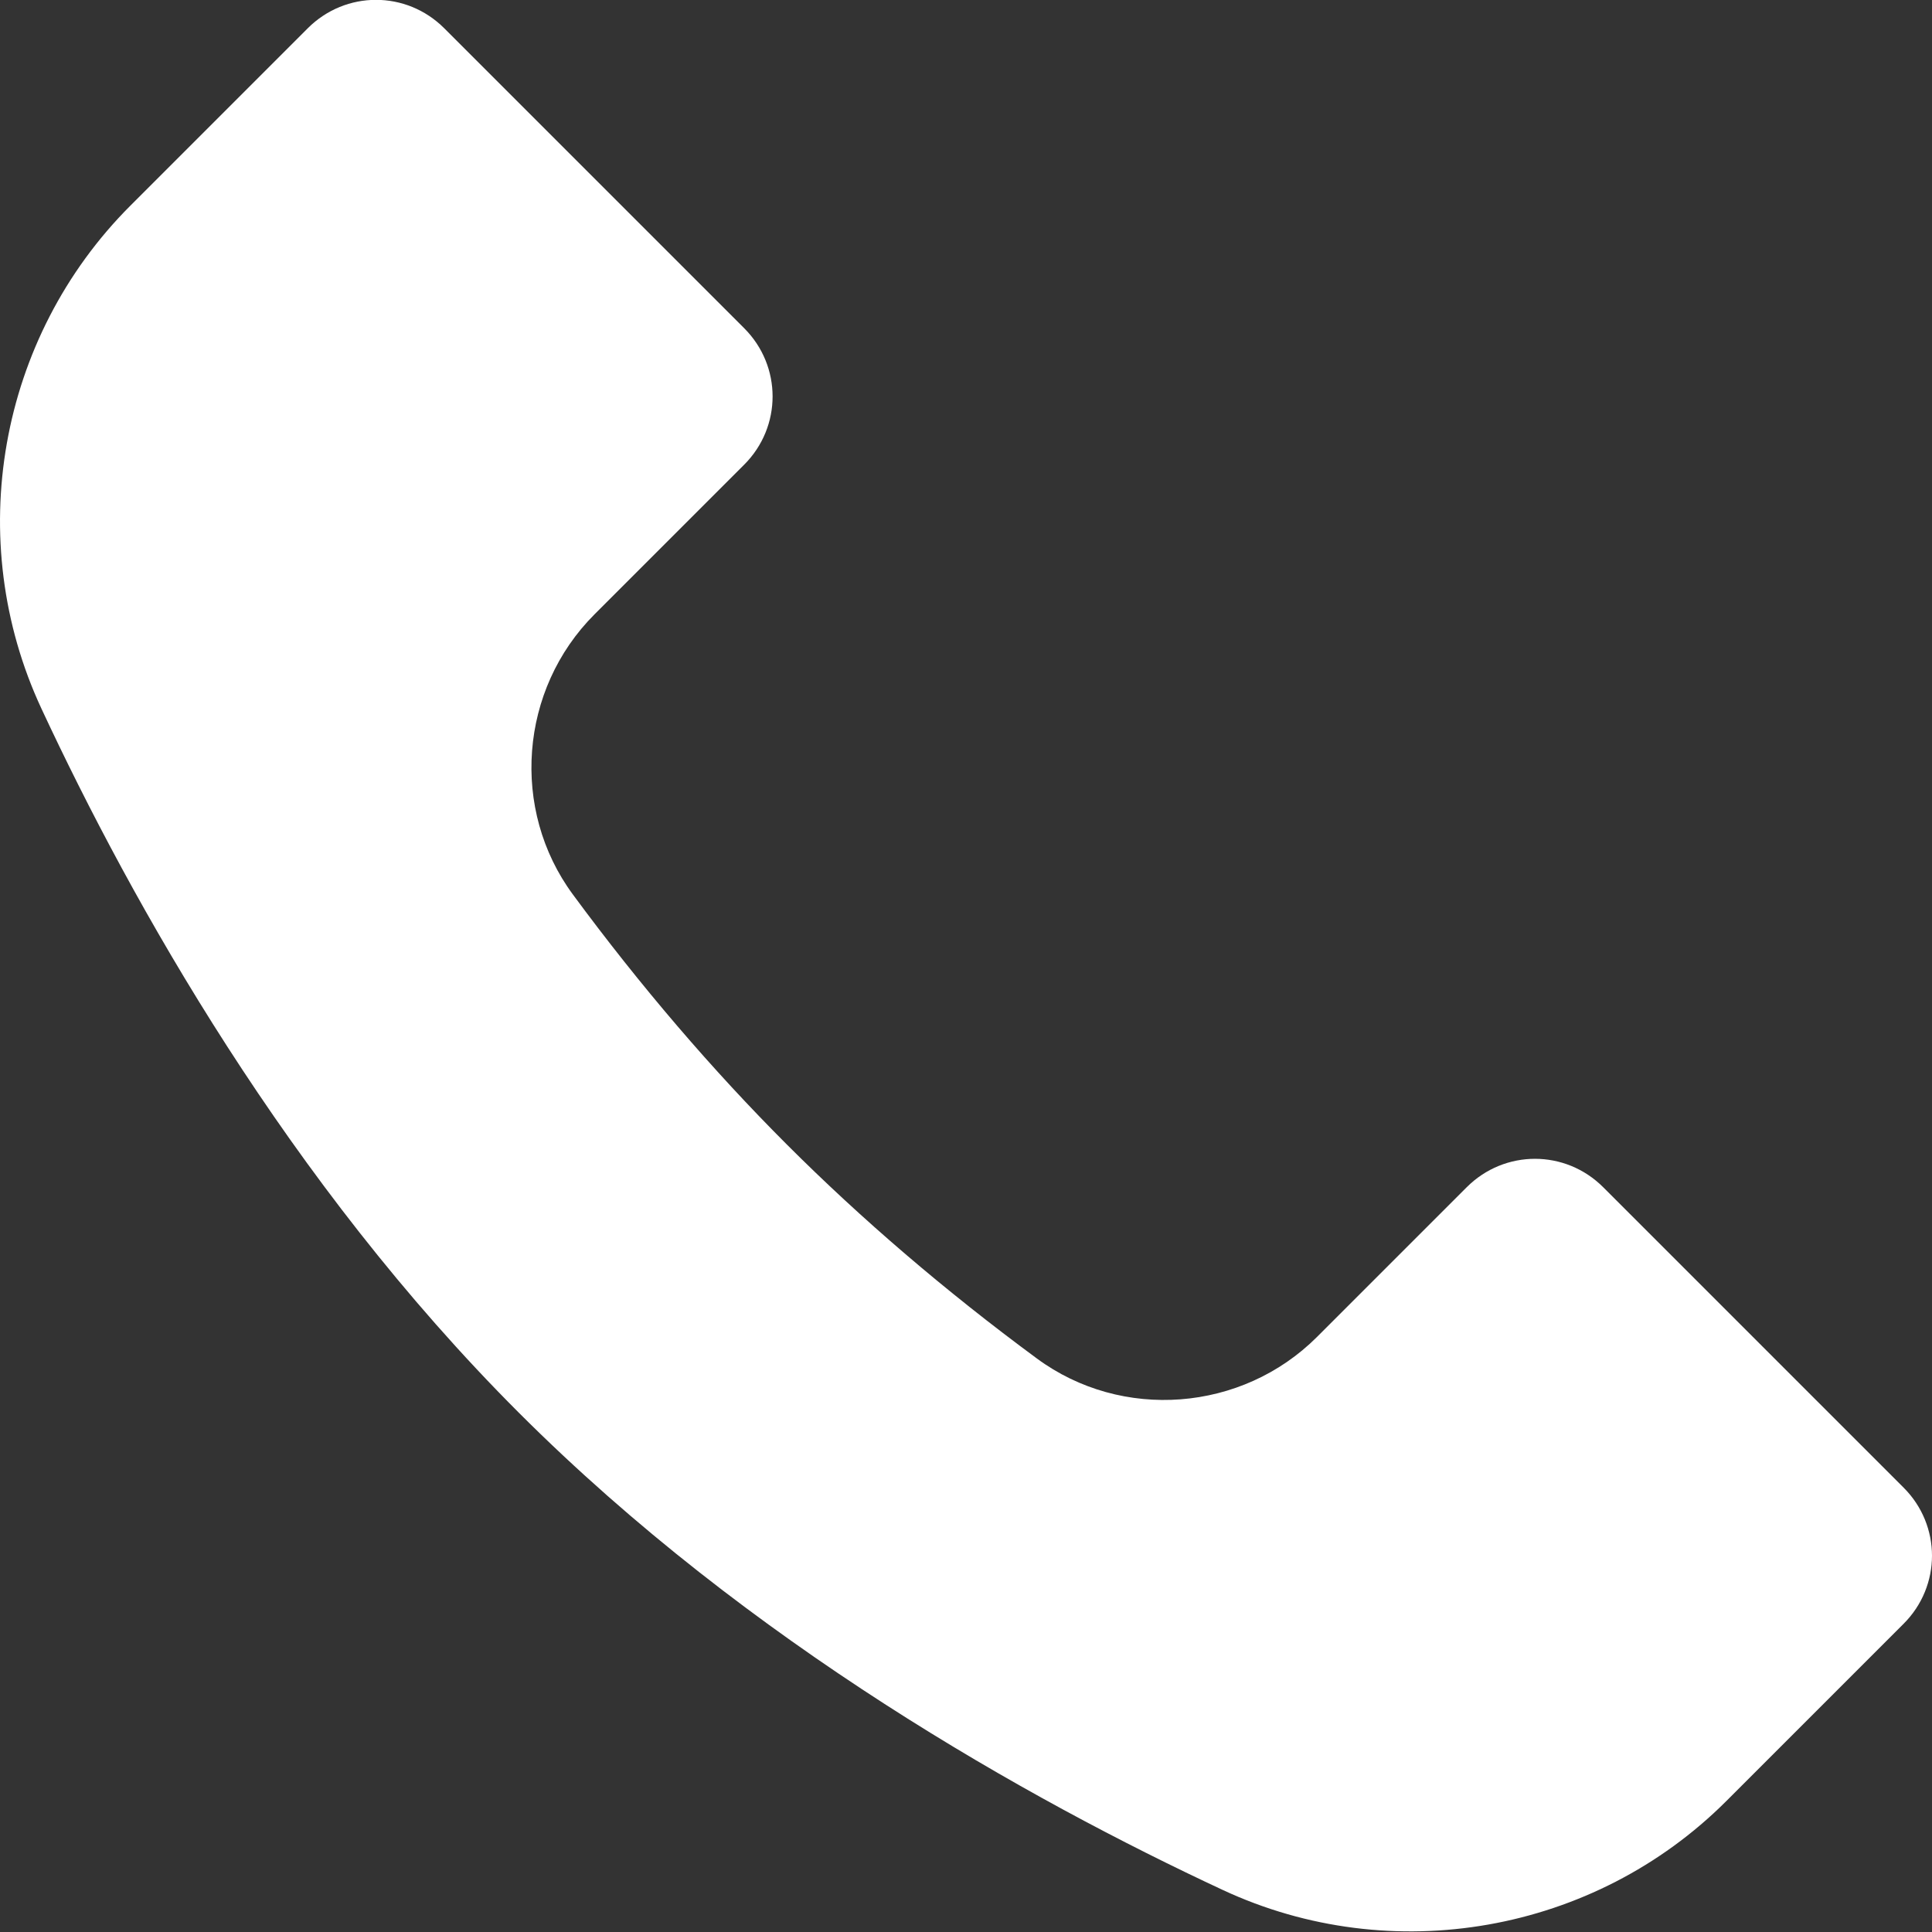 <?xml version="1.0" encoding="UTF-8"?>
<svg id="_レイヤー_2" data-name="レイヤー 2" xmlns="http://www.w3.org/2000/svg" viewBox="0 0 32.14 32.14">
  <rect x="0" y="0" width="32.14" height="32.14" fill="#333333" stroke="none"/>
  <defs>
    <style>
      .cls-1 {
        fill: #fff;
      }
    </style>
  </defs>
  <g id="_レイヤー_1-2" data-name="レイヤー 1">
    <path class="cls-1" d="M26.67,19.75c-.63-.63-1.64-.63-2.27,0l-2.49,2.49c-1.25,1.25-3.25,1.4-4.66.36-1.52-1.12-2.92-2.32-4.16-3.56-1.24-1.24-2.44-2.64-3.56-4.16-1.04-1.41-.89-3.41.36-4.66l2.49-2.49c.63-.63.63-1.64,0-2.27L7.39.47c-.63-.63-1.64-.63-2.27,0l-2.95,2.95C-.03,5.62-.62,8.98.69,11.79c1.5,3.22,4.1,7.87,7.94,11.71,3.84,3.84,8.49,6.44,11.71,7.94,2.81,1.31,6.18.72,8.38-1.48l2.95-2.95c.31-.31.47-.72.47-1.13,0-.41-.16-.82-.47-1.13l-5-5Z"/>
  </g>
</svg>